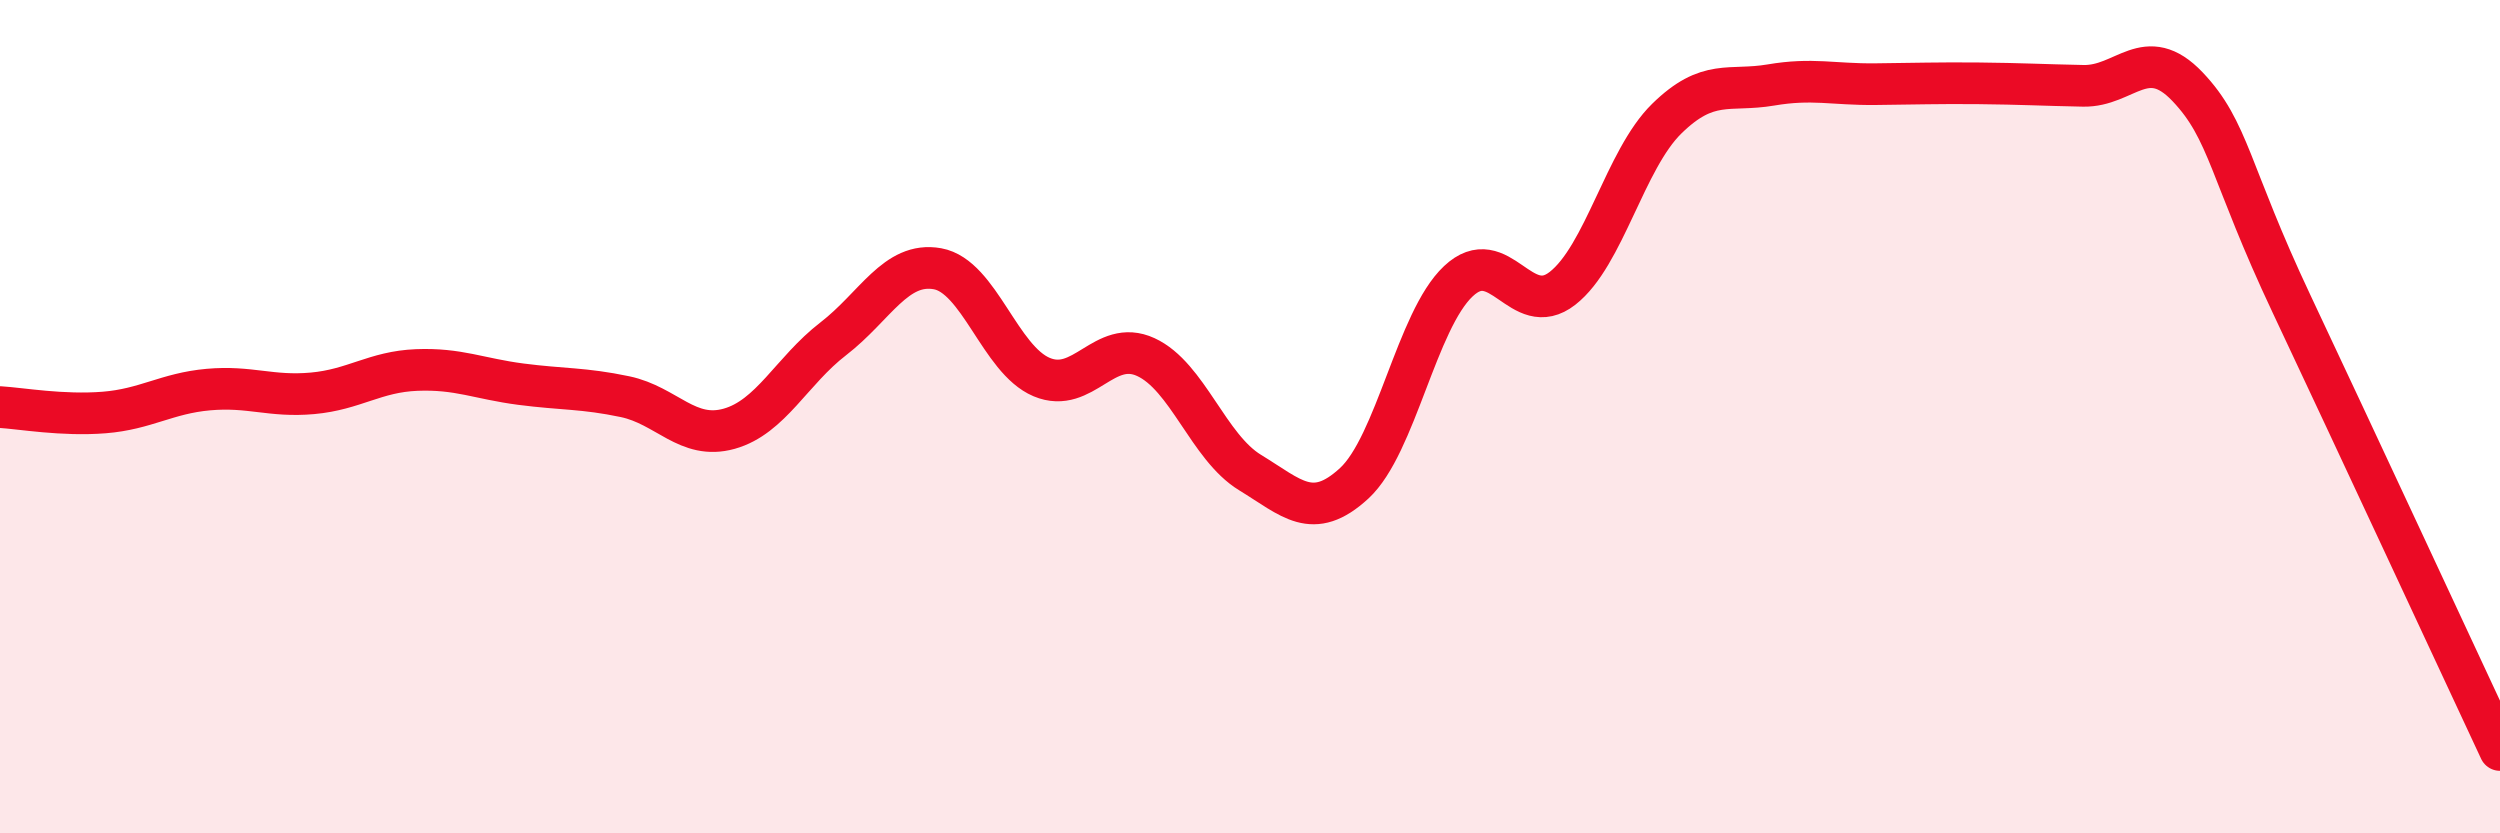 
    <svg width="60" height="20" viewBox="0 0 60 20" xmlns="http://www.w3.org/2000/svg">
      <path
        d="M 0,9.77 C 0.5,9.8 1.5,9.98 2.5,9.9 C 3.5,9.82 4,9.44 5,9.35 C 6,9.26 6.5,9.53 7.5,9.44 C 8.5,9.35 9,8.92 10,8.88 C 11,8.84 11.5,9.09 12.5,9.22 C 13.5,9.35 14,9.31 15,9.52 C 16,9.73 16.5,10.57 17.5,10.29 C 18.5,10.01 19,8.9 20,8.13 C 21,7.36 21.5,6.27 22.5,6.45 C 23.5,6.63 24,8.63 25,9.05 C 26,9.47 26.5,8.11 27.5,8.57 C 28.5,9.03 29,10.73 30,11.34 C 31,11.95 31.5,12.52 32.5,11.6 C 33.5,10.68 34,7.69 35,6.75 C 36,5.81 36.5,7.7 37.5,6.92 C 38.5,6.14 39,3.83 40,2.85 C 41,1.87 41.5,2.21 42.5,2.04 C 43.5,1.87 44,2.03 45,2.02 C 46,2.01 46.5,1.99 47.5,2 C 48.5,2.01 49,2.04 50,2.06 C 51,2.08 51.5,1.03 52.5,2.08 C 53.5,3.13 53.5,4.12 55,7.3 C 56.5,10.48 59,15.86 60,18L60 20L0 20Z"
        fill="#EB0A25"
        opacity="0.1"
        stroke-linecap="round"
        stroke-linejoin="round"
      />
      <path
        d="M 0,9.77 C 0.5,9.8 1.5,9.98 2.5,9.9 C 3.5,9.82 4,9.44 5,9.35 C 6,9.26 6.5,9.53 7.5,9.44 C 8.5,9.35 9,8.92 10,8.88 C 11,8.84 11.5,9.09 12.5,9.22 C 13.5,9.35 14,9.31 15,9.52 C 16,9.73 16.5,10.57 17.5,10.29 C 18.5,10.01 19,8.9 20,8.13 C 21,7.36 21.5,6.27 22.5,6.45 C 23.5,6.63 24,8.63 25,9.05 C 26,9.47 26.5,8.11 27.5,8.57 C 28.5,9.03 29,10.73 30,11.34 C 31,11.95 31.5,12.52 32.5,11.6 C 33.5,10.68 34,7.69 35,6.75 C 36,5.81 36.5,7.7 37.5,6.92 C 38.5,6.14 39,3.83 40,2.85 C 41,1.87 41.5,2.21 42.5,2.04 C 43.5,1.87 44,2.03 45,2.02 C 46,2.01 46.5,1.99 47.5,2 C 48.5,2.01 49,2.04 50,2.06 C 51,2.08 51.5,1.03 52.5,2.08 C 53.5,3.13 53.5,4.12 55,7.3 C 56.5,10.48 59,15.86 60,18"
        stroke="#EB0A25"
        stroke-width="1"
        fill="none"
        stroke-linecap="round"
        stroke-linejoin="round"
      />
    </svg>
  